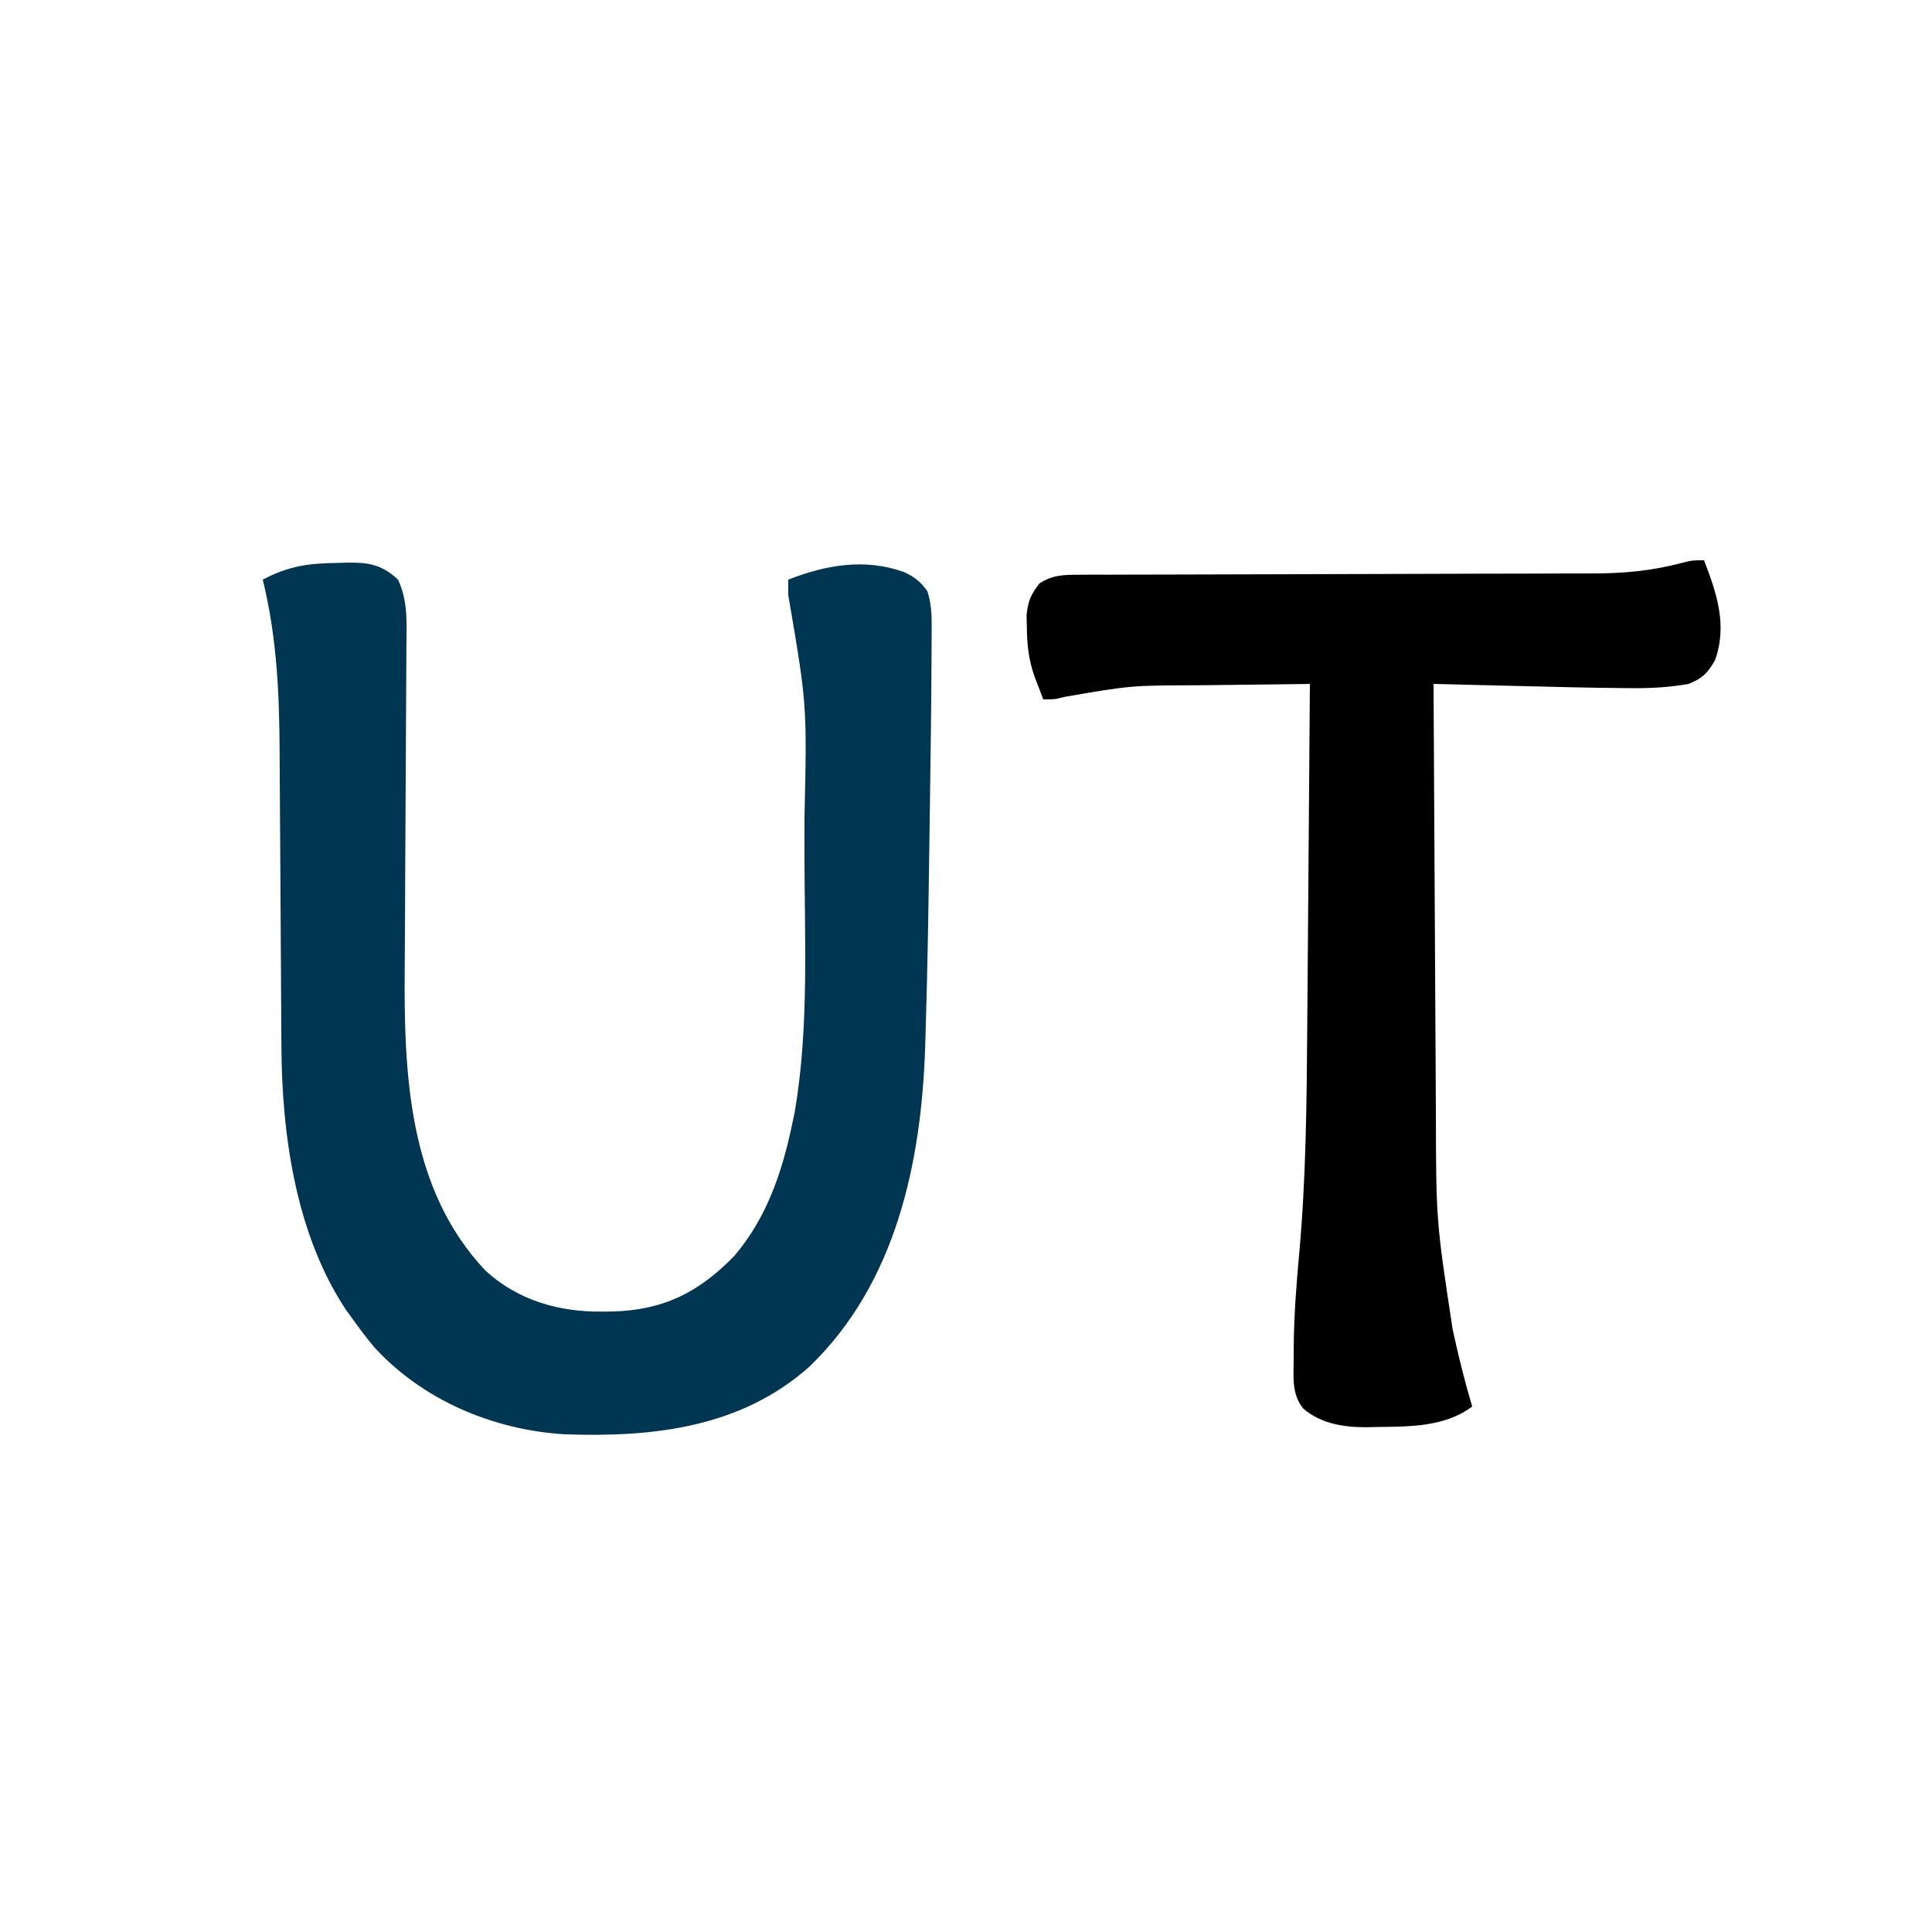 <?xml version="1.0" encoding="UTF-8"?> <svg xmlns="http://www.w3.org/2000/svg" version="1.1" width="500" height="500"><path d="M0 0 C0.838 -0.029 1.676 -0.058 2.539 -0.088 C8.02 -0.144 11.443 0.408 15.625 4.312 C18.235 9.883 17.873 15.493 17.804 21.508 C17.8 22.628 17.795 23.748 17.791 24.901 C17.78 27.33 17.764 29.76 17.745 32.189 C17.715 36.051 17.698 39.913 17.685 43.775 C17.648 54.069 17.59 64.363 17.522 74.656 C17.474 82.068 17.44 89.479 17.418 96.891 C17.408 99.437 17.391 101.983 17.369 104.528 C17.125 132.08 18.232 161.974 38.27 183.152 C46.632 190.822 57.285 193.886 68.438 193.75 C69.311 193.742 70.185 193.735 71.085 193.727 C84.391 193.39 93.54 188.74 102.688 179.312 C111.05 169.488 115 157.762 117.625 145.312 C117.839 144.298 118.053 143.284 118.273 142.238 C122.104 120.113 120.814 96.631 120.81 74.21 C120.81 71.351 120.817 68.492 120.831 65.632 C121.478 36.663 121.478 36.663 116.625 8.312 C116.625 6.992 116.625 5.673 116.625 4.312 C126.433 0.489 136.455 -1.261 146.594 2.359 C149.26 3.61 150.937 4.891 152.625 7.312 C153.528 10.18 153.748 12.759 153.738 15.756 C153.737 16.649 153.736 17.542 153.735 18.463 C153.729 19.443 153.722 20.424 153.715 21.434 C153.709 23.004 153.709 23.004 153.703 24.606 C153.638 38.038 153.451 51.469 153.253 64.9 C153.209 67.871 153.167 70.842 153.128 73.812 C152.925 88.969 152.684 104.125 152.231 119.277 C152.174 121.203 152.121 123.13 152.067 125.057 C151.101 155.082 144.552 186.308 122.193 207.908 C104.434 223.815 81.574 226.336 58.667 225.499 C40.237 224.369 22.02 216.68 9.453 202.938 C7.396 200.462 5.489 197.936 3.625 195.312 C3.103 194.589 2.581 193.866 2.043 193.121 C-10.908 173.473 -14.485 147.644 -14.549 124.593 C-14.555 123.572 -14.562 122.551 -14.569 121.499 C-14.583 119.299 -14.595 117.098 -14.605 114.898 C-14.621 111.402 -14.645 107.906 -14.67 104.411 C-14.74 94.477 -14.8 84.544 -14.852 74.61 C-14.884 68.517 -14.925 62.423 -14.972 56.33 C-14.988 54.023 -15 51.716 -15.009 49.409 C-15.067 33.992 -15.682 19.349 -19.375 4.312 C-12.596 0.769 -7.533 0.086 0 0 Z " fill="#003651" transform="translate(87.375,145.688)"></path><path d="M0 0 C3.322 8.63 6.109 16.881 2.812 25.938 C0.79 29.354 -0.352 30.508 -4 32 C-8.721 32.824 -13.243 33.122 -18.031 33.094 C-18.708 33.09 -19.385 33.087 -20.082 33.083 C-29.89 33.009 -39.695 32.744 -49.5 32.5 C-51.499 32.452 -53.497 32.403 -55.496 32.355 C-60.331 32.239 -65.165 32.12 -70 32 C-69.916 49.665 -69.82 67.33 -69.712 84.994 C-69.663 93.199 -69.616 101.403 -69.578 109.607 C-69.545 116.766 -69.505 123.926 -69.457 131.086 C-69.432 134.869 -69.41 138.651 -69.397 142.434 C-69.339 170.907 -69.339 170.907 -65.062 199 C-64.891 199.778 -64.72 200.557 -64.544 201.359 C-63.219 207.29 -61.729 213.172 -60 219 C-67.141 224.417 -76.598 224.197 -85.188 224.312 C-85.935 224.33 -86.683 224.348 -87.454 224.366 C-93.302 224.359 -99.082 223.483 -103.665 219.583 C-106.851 215.805 -106.192 211.038 -106.188 206.375 C-106.187 205.498 -106.187 204.62 -106.187 203.716 C-106.121 195.712 -105.544 187.777 -104.8 179.81 C-102.998 160.076 -102.819 140.278 -102.684 120.477 C-102.663 117.907 -102.642 115.338 -102.621 112.769 C-102.572 106.763 -102.526 100.757 -102.483 94.751 C-102.433 87.897 -102.378 81.043 -102.323 74.189 C-102.21 60.126 -102.103 46.063 -102 32 C-109.15 32.068 -116.299 32.158 -123.448 32.262 C-125.874 32.295 -128.301 32.324 -130.727 32.346 C-148.322 32.384 -148.322 32.384 -165.589 35.368 C-168 36 -168 36 -171 36 C-171.482 34.751 -171.96 33.501 -172.438 32.25 C-172.704 31.554 -172.971 30.858 -173.246 30.141 C-174.753 25.862 -175.187 22.121 -175.25 17.562 C-175.276 16.45 -175.302 15.338 -175.328 14.191 C-174.96 10.61 -174.209 8.821 -172 6 C-168.63 3.805 -165.805 3.748 -161.836 3.742 C-160.57 3.735 -159.305 3.728 -158.001 3.721 C-156.6 3.723 -155.2 3.726 -153.799 3.729 C-152.322 3.724 -150.845 3.719 -149.368 3.713 C-146.187 3.701 -143.006 3.696 -139.825 3.695 C-134.784 3.693 -129.744 3.675 -124.703 3.654 C-112.176 3.605 -99.648 3.574 -87.121 3.553 C-77.398 3.536 -67.676 3.513 -57.953 3.47 C-52.954 3.448 -47.955 3.44 -42.956 3.442 C-39.828 3.441 -36.699 3.427 -33.57 3.409 C-32.132 3.404 -30.695 3.403 -29.257 3.408 C-21.018 3.434 -13.573 2.764 -5.597 0.642 C-3 0 -3 0 0 0 Z " fill="#000000" transform="translate(441,145)"></path></svg> 